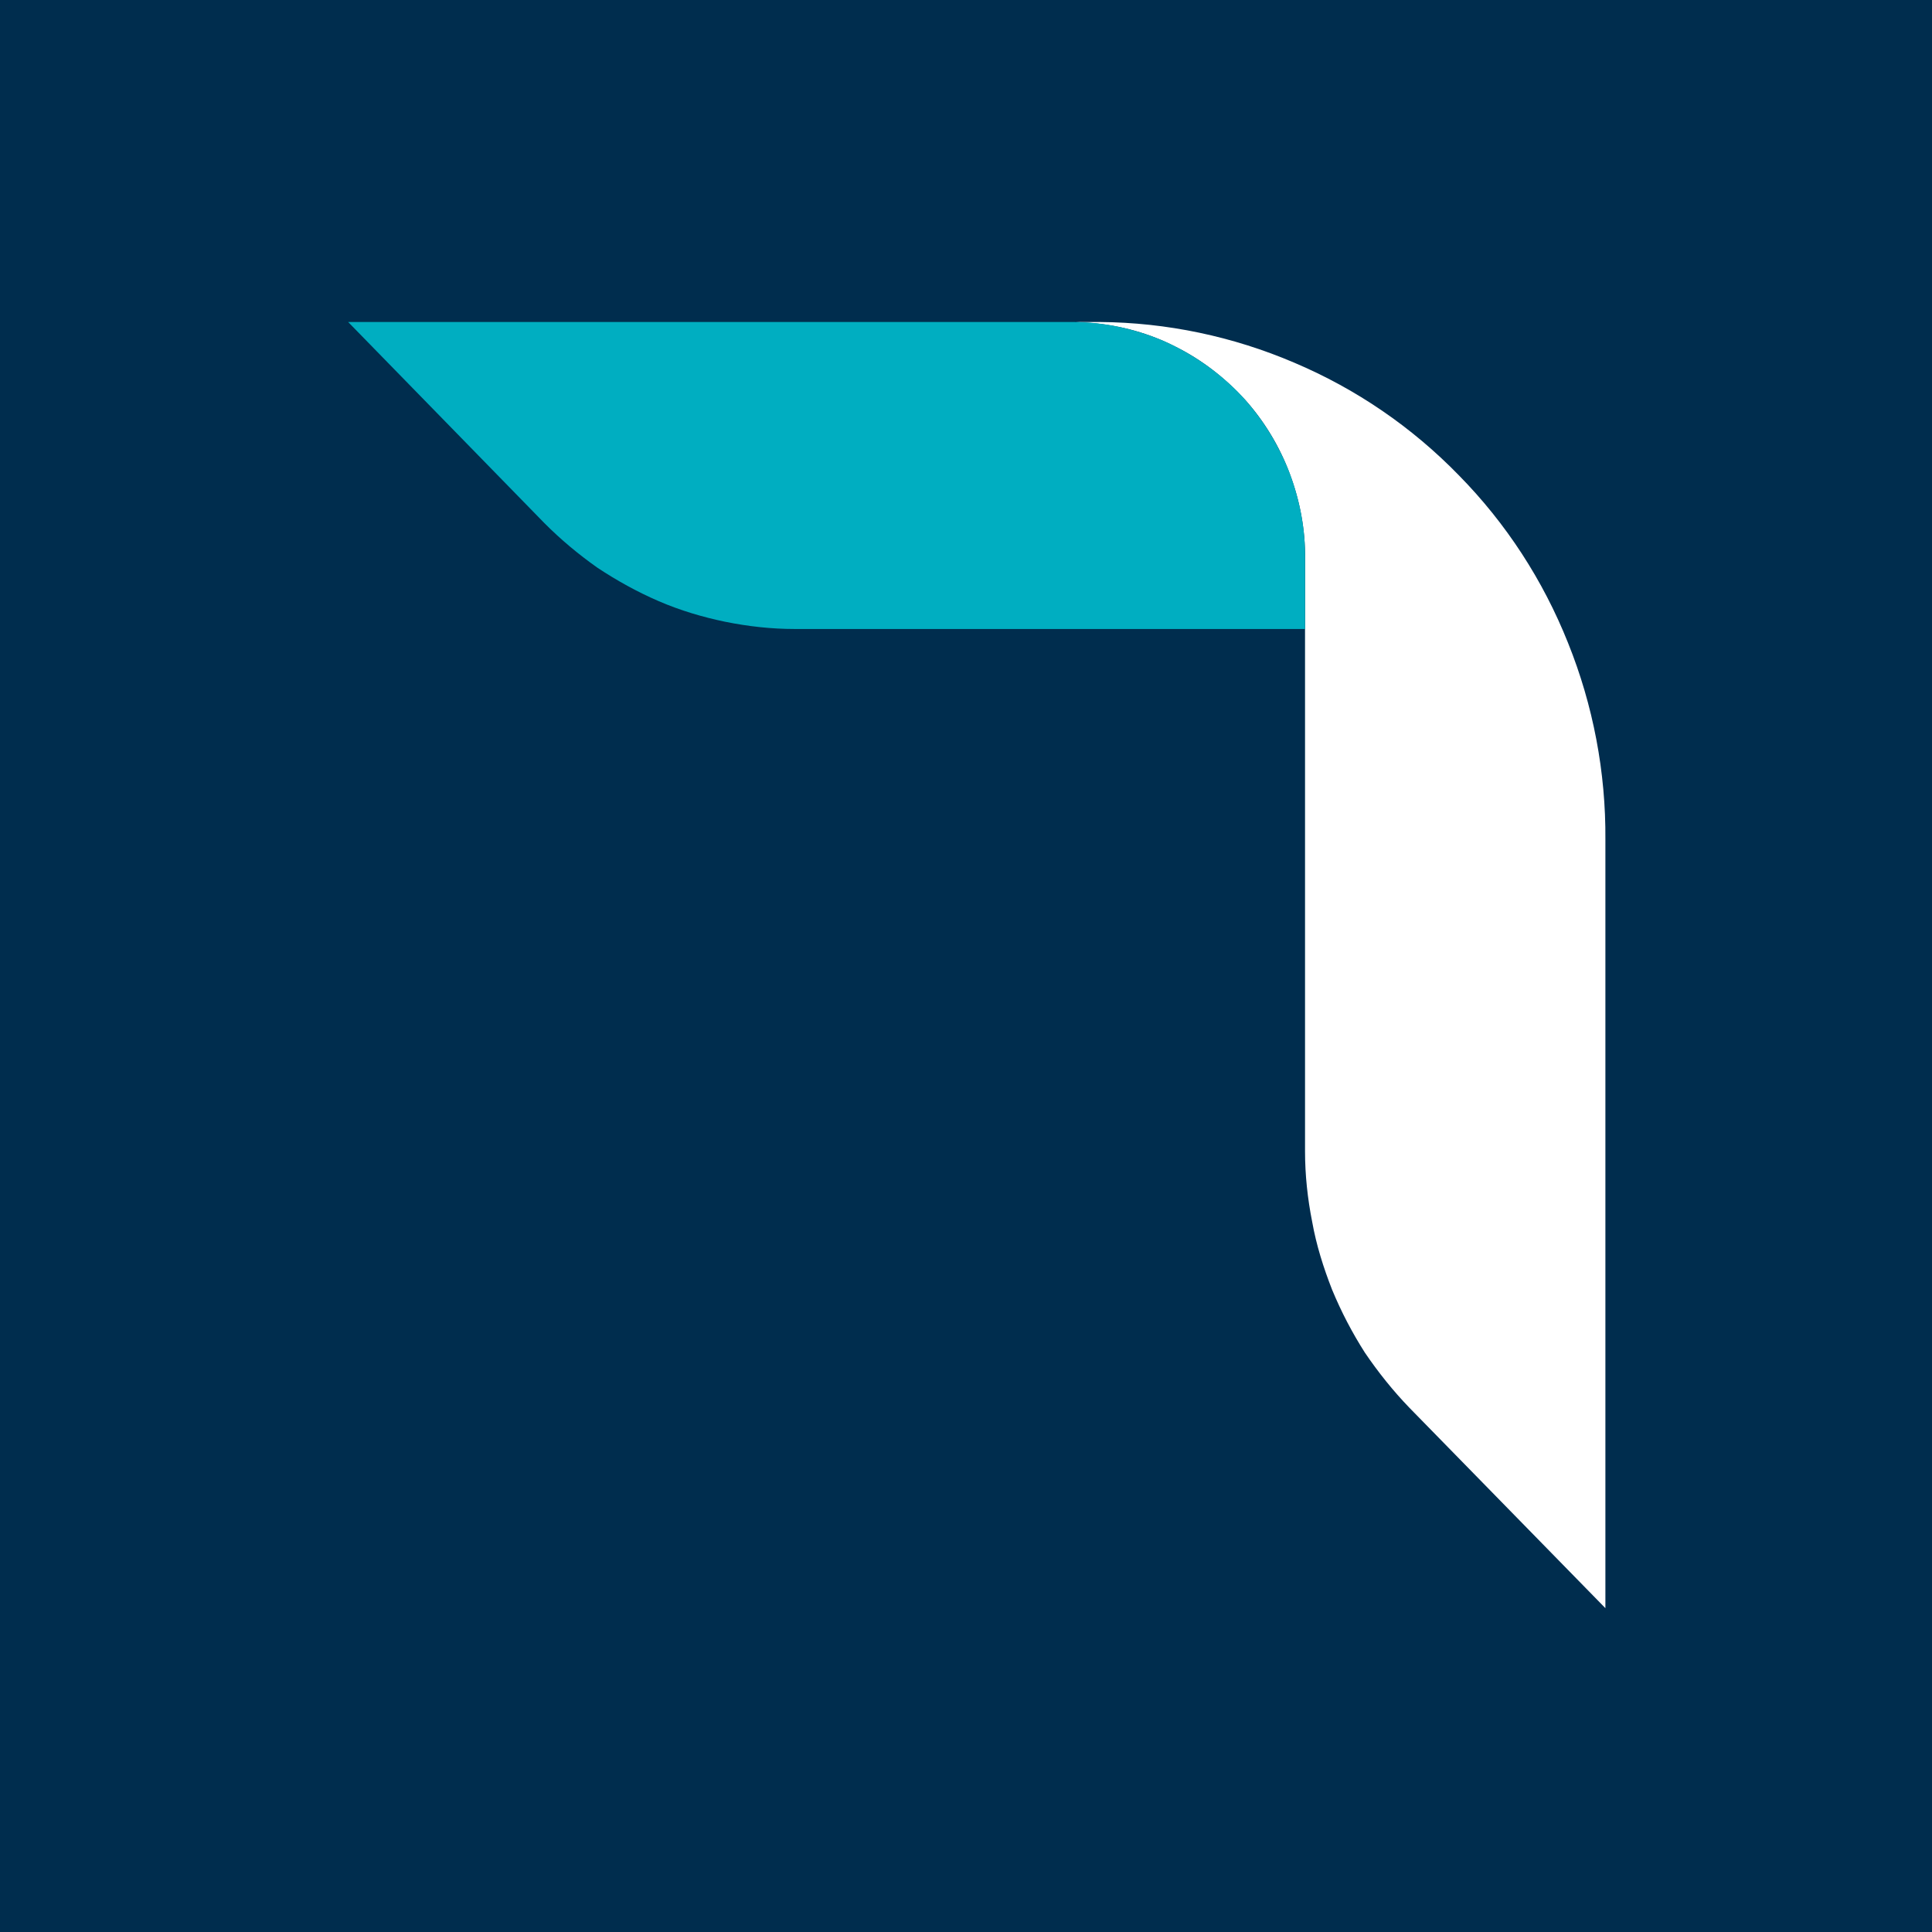 <svg width="60" height="60" viewBox="0 0 60 60" fill="none" xmlns="http://www.w3.org/2000/svg">
<rect width="60" height="60" fill="#002D4E"/>
<g clip-path="url(#clip0_168_451)">
<path d="M33.918 10.032C34.824 10.112 35.698 10.352 36.508 10.768C37.319 11.168 38.034 11.728 38.654 12.399C39.258 13.071 39.734 13.855 40.052 14.703C40.37 15.551 40.545 16.462 40.529 17.374V19.534V35.754C40.529 36.49 40.608 37.226 40.751 37.945C40.879 38.665 41.101 39.369 41.371 40.057C41.657 40.745 41.991 41.385 42.388 42.008C42.801 42.616 43.262 43.192 43.771 43.72L49.857 49.943V26.076C49.873 23.981 49.476 21.901 48.697 19.966C47.918 18.014 46.774 16.255 45.312 14.767C43.85 13.263 42.118 12.079 40.195 11.264C38.288 10.448 36.238 10.016 34.157 10H33.41L33.918 10.032Z" fill="white"/>
<path d="M24.686 19.534H40.529V17.374C40.545 16.415 40.354 15.455 40.005 14.575C39.639 13.679 39.115 12.863 38.447 12.175C37.78 11.504 36.985 10.96 36.111 10.576C35.221 10.208 34.284 10 33.33 10H10.812L16.899 16.238C17.407 16.75 17.963 17.214 18.552 17.63C19.155 18.03 19.791 18.382 20.458 18.67C21.126 18.958 21.825 19.166 22.524 19.31C23.239 19.454 23.954 19.534 24.686 19.534Z" fill="url(#paint0_linear_168_451)"/>
</g>
<defs>
<linearGradient id="paint0_linear_168_451" x1="38724.9" y1="14.765" x2="44283.7" y2="14.765" gradientUnits="userSpaceOnUse">
<stop offset="0.4" stop-color="#00AEC1"/>
<stop offset="0.51" stop-color="#01AABE"/>
<stop offset="0.61" stop-color="#049EB7"/>
<stop offset="0.72" stop-color="#0A8BAA"/>
<stop offset="0.82" stop-color="#116F98"/>
<stop offset="0.92" stop-color="#1B4C81"/>
<stop offset="1" stop-color="#232E6D"/>
</linearGradient>
<clipPath id="clip0_168_451">
<rect width="40" height="40" fill="white" transform="translate(10 10)"/>
</clipPath>
</defs>
</svg>
